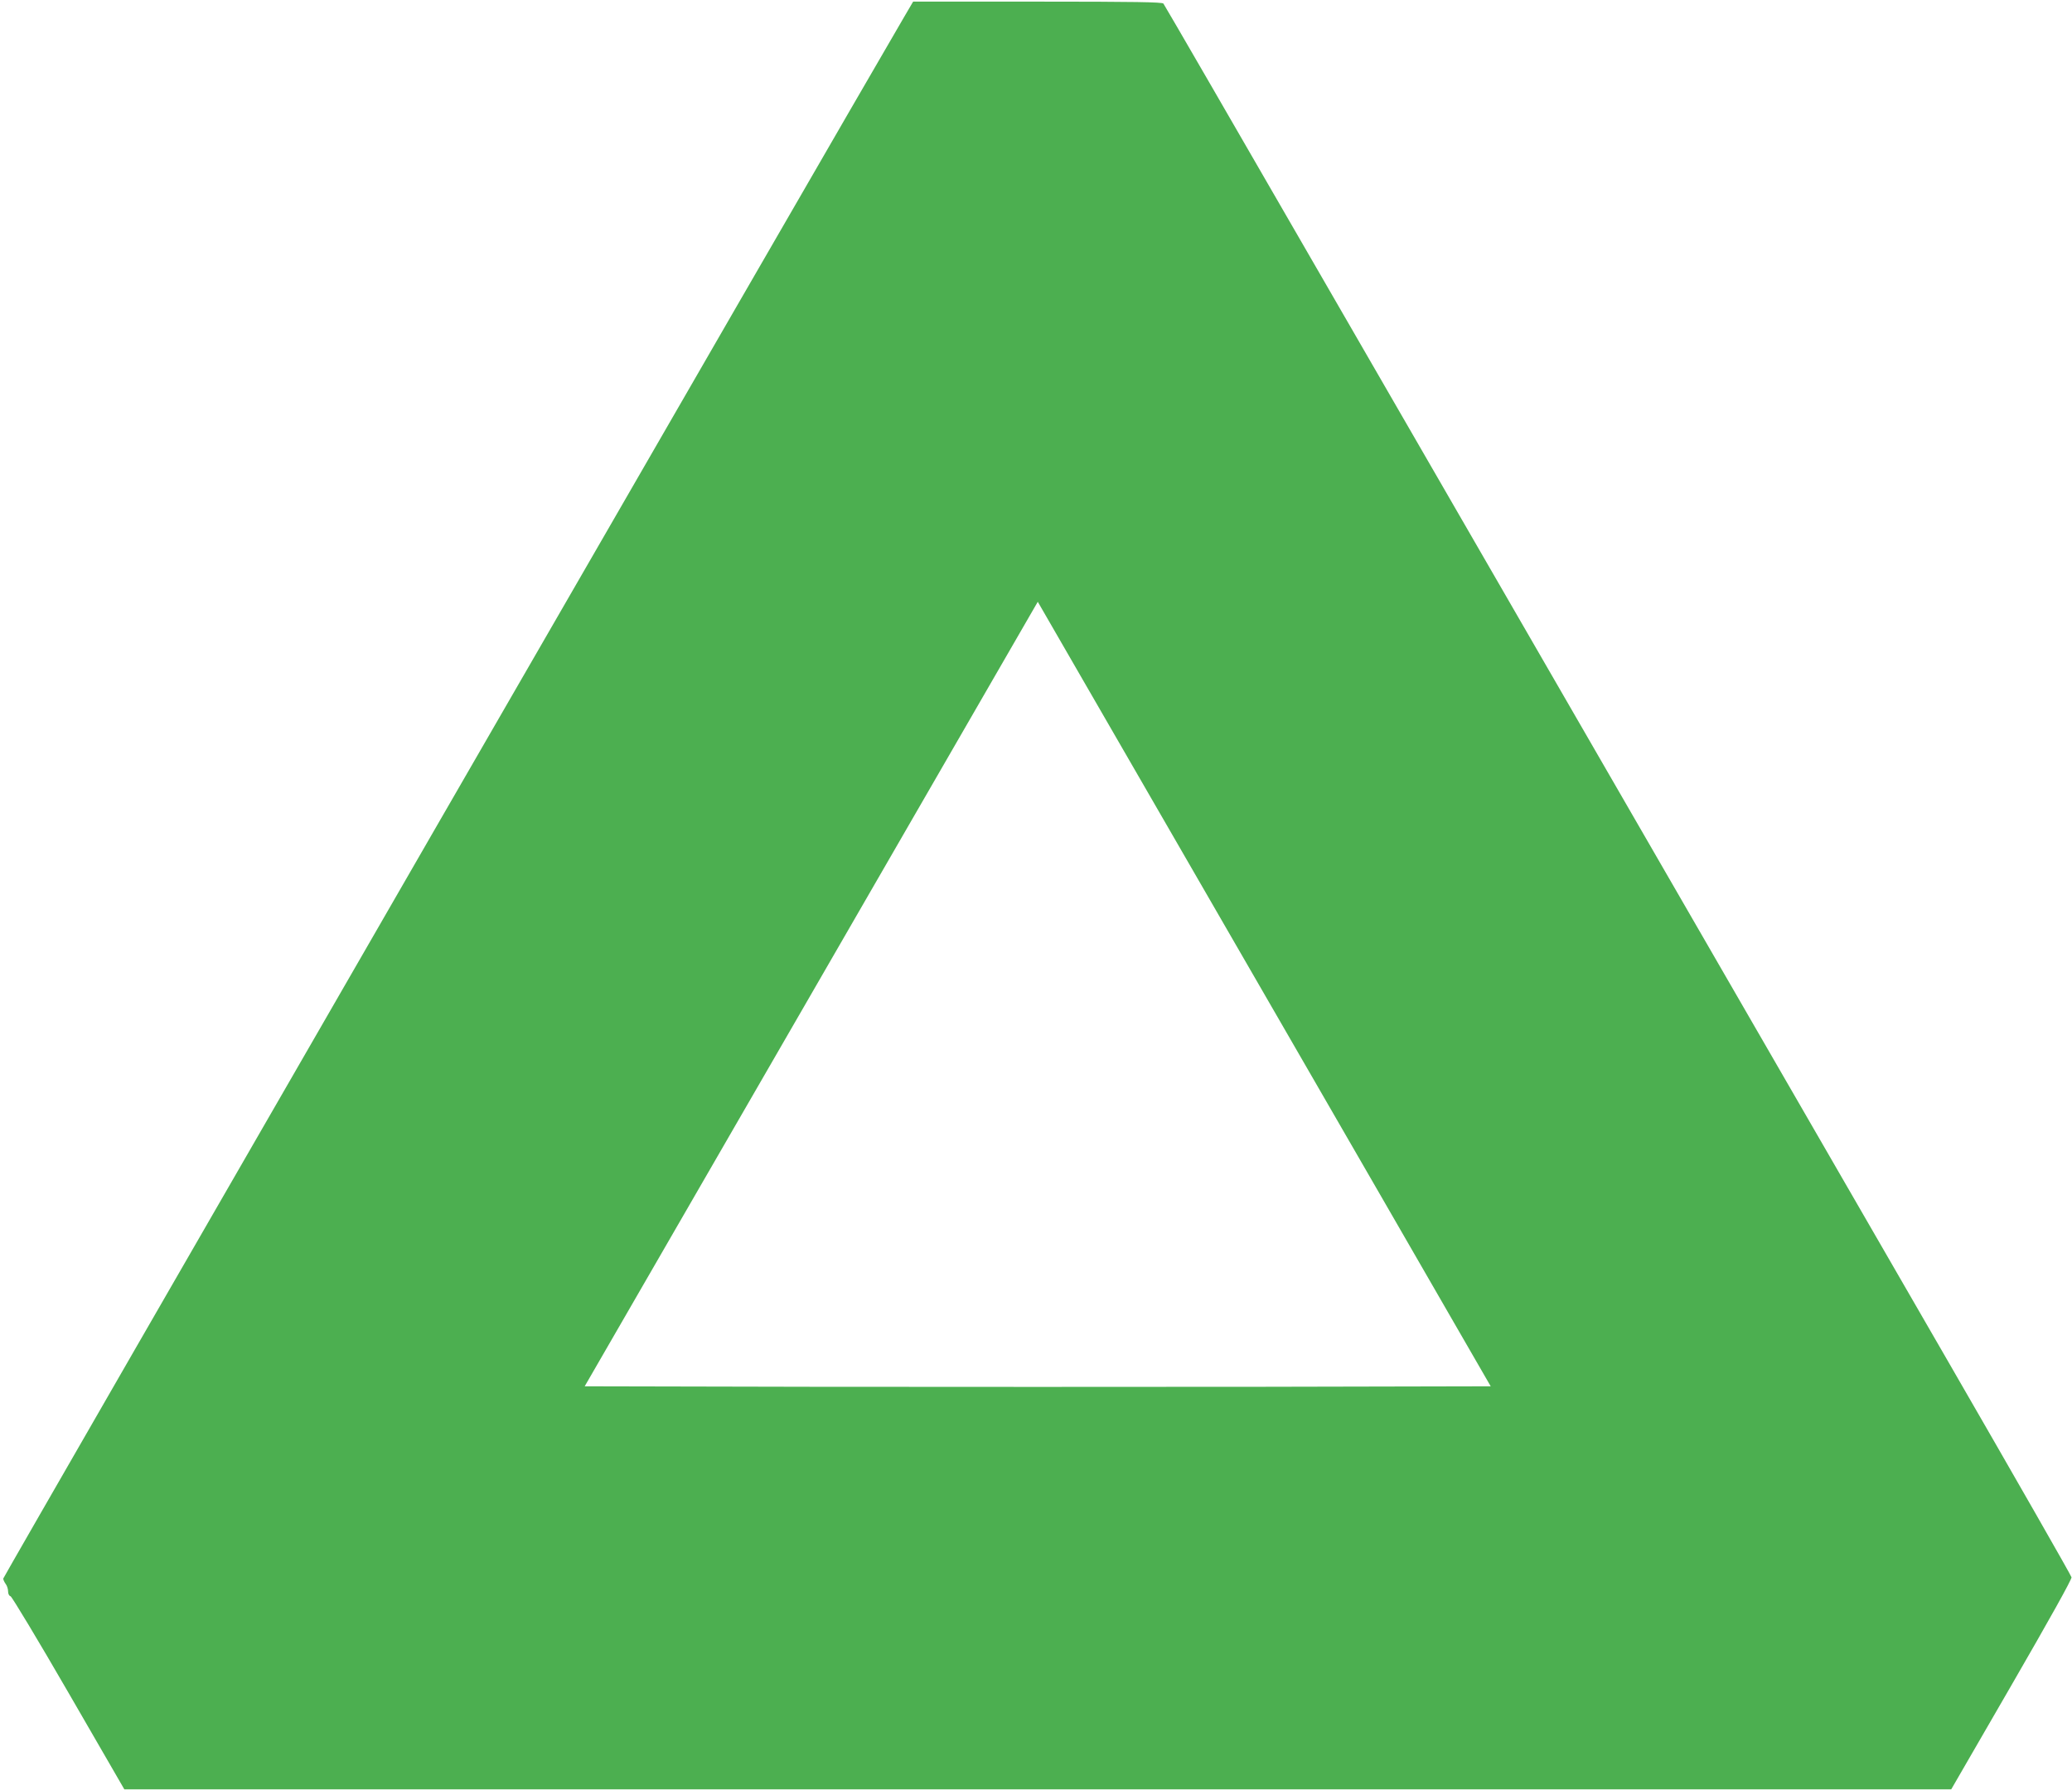 <?xml version="1.0" standalone="no"?>
<!DOCTYPE svg PUBLIC "-//W3C//DTD SVG 20010904//EN"
 "http://www.w3.org/TR/2001/REC-SVG-20010904/DTD/svg10.dtd">
<svg version="1.0" xmlns="http://www.w3.org/2000/svg"
 width="1280pt" height="1106pt" viewBox="0 0 1280 1106"
 preserveAspectRatio="xMidYMid meet">
<g transform="translate(0,1106) scale(0.1,-0.1)"
fill="#4caf50" stroke="none">
<path d="M5587 10958 c-339 -578 -5567 -9641 -5567 -9651 0 -7 7 -22 15 -33 8
-10 15 -31 15 -46 0 -15 6 -28 15 -30 8 -2 170 -271 359 -598 l344 -595 5643
0 5643 0 373 645 c234 405 372 652 370 665 -2 11 -348 616 -769 1345 -1337
2314 -2854 4941 -3858 6680 -535 927 -977 1691 -983 1698 -7 9 -175 12 -778
12 l-768 0 -54 -92z m2283 -6143 c486 -841 986 -1708 1111 -1925 l228 -395
-1399 -3 c-770 -1 -2029 -1 -2799 0 l-1399 3 1352 2341 c743 1287 1373 2377
1399 2423 l48 83 288 -499 c158 -274 685 -1186 1171 -2028z"/>
</g>
</svg>
